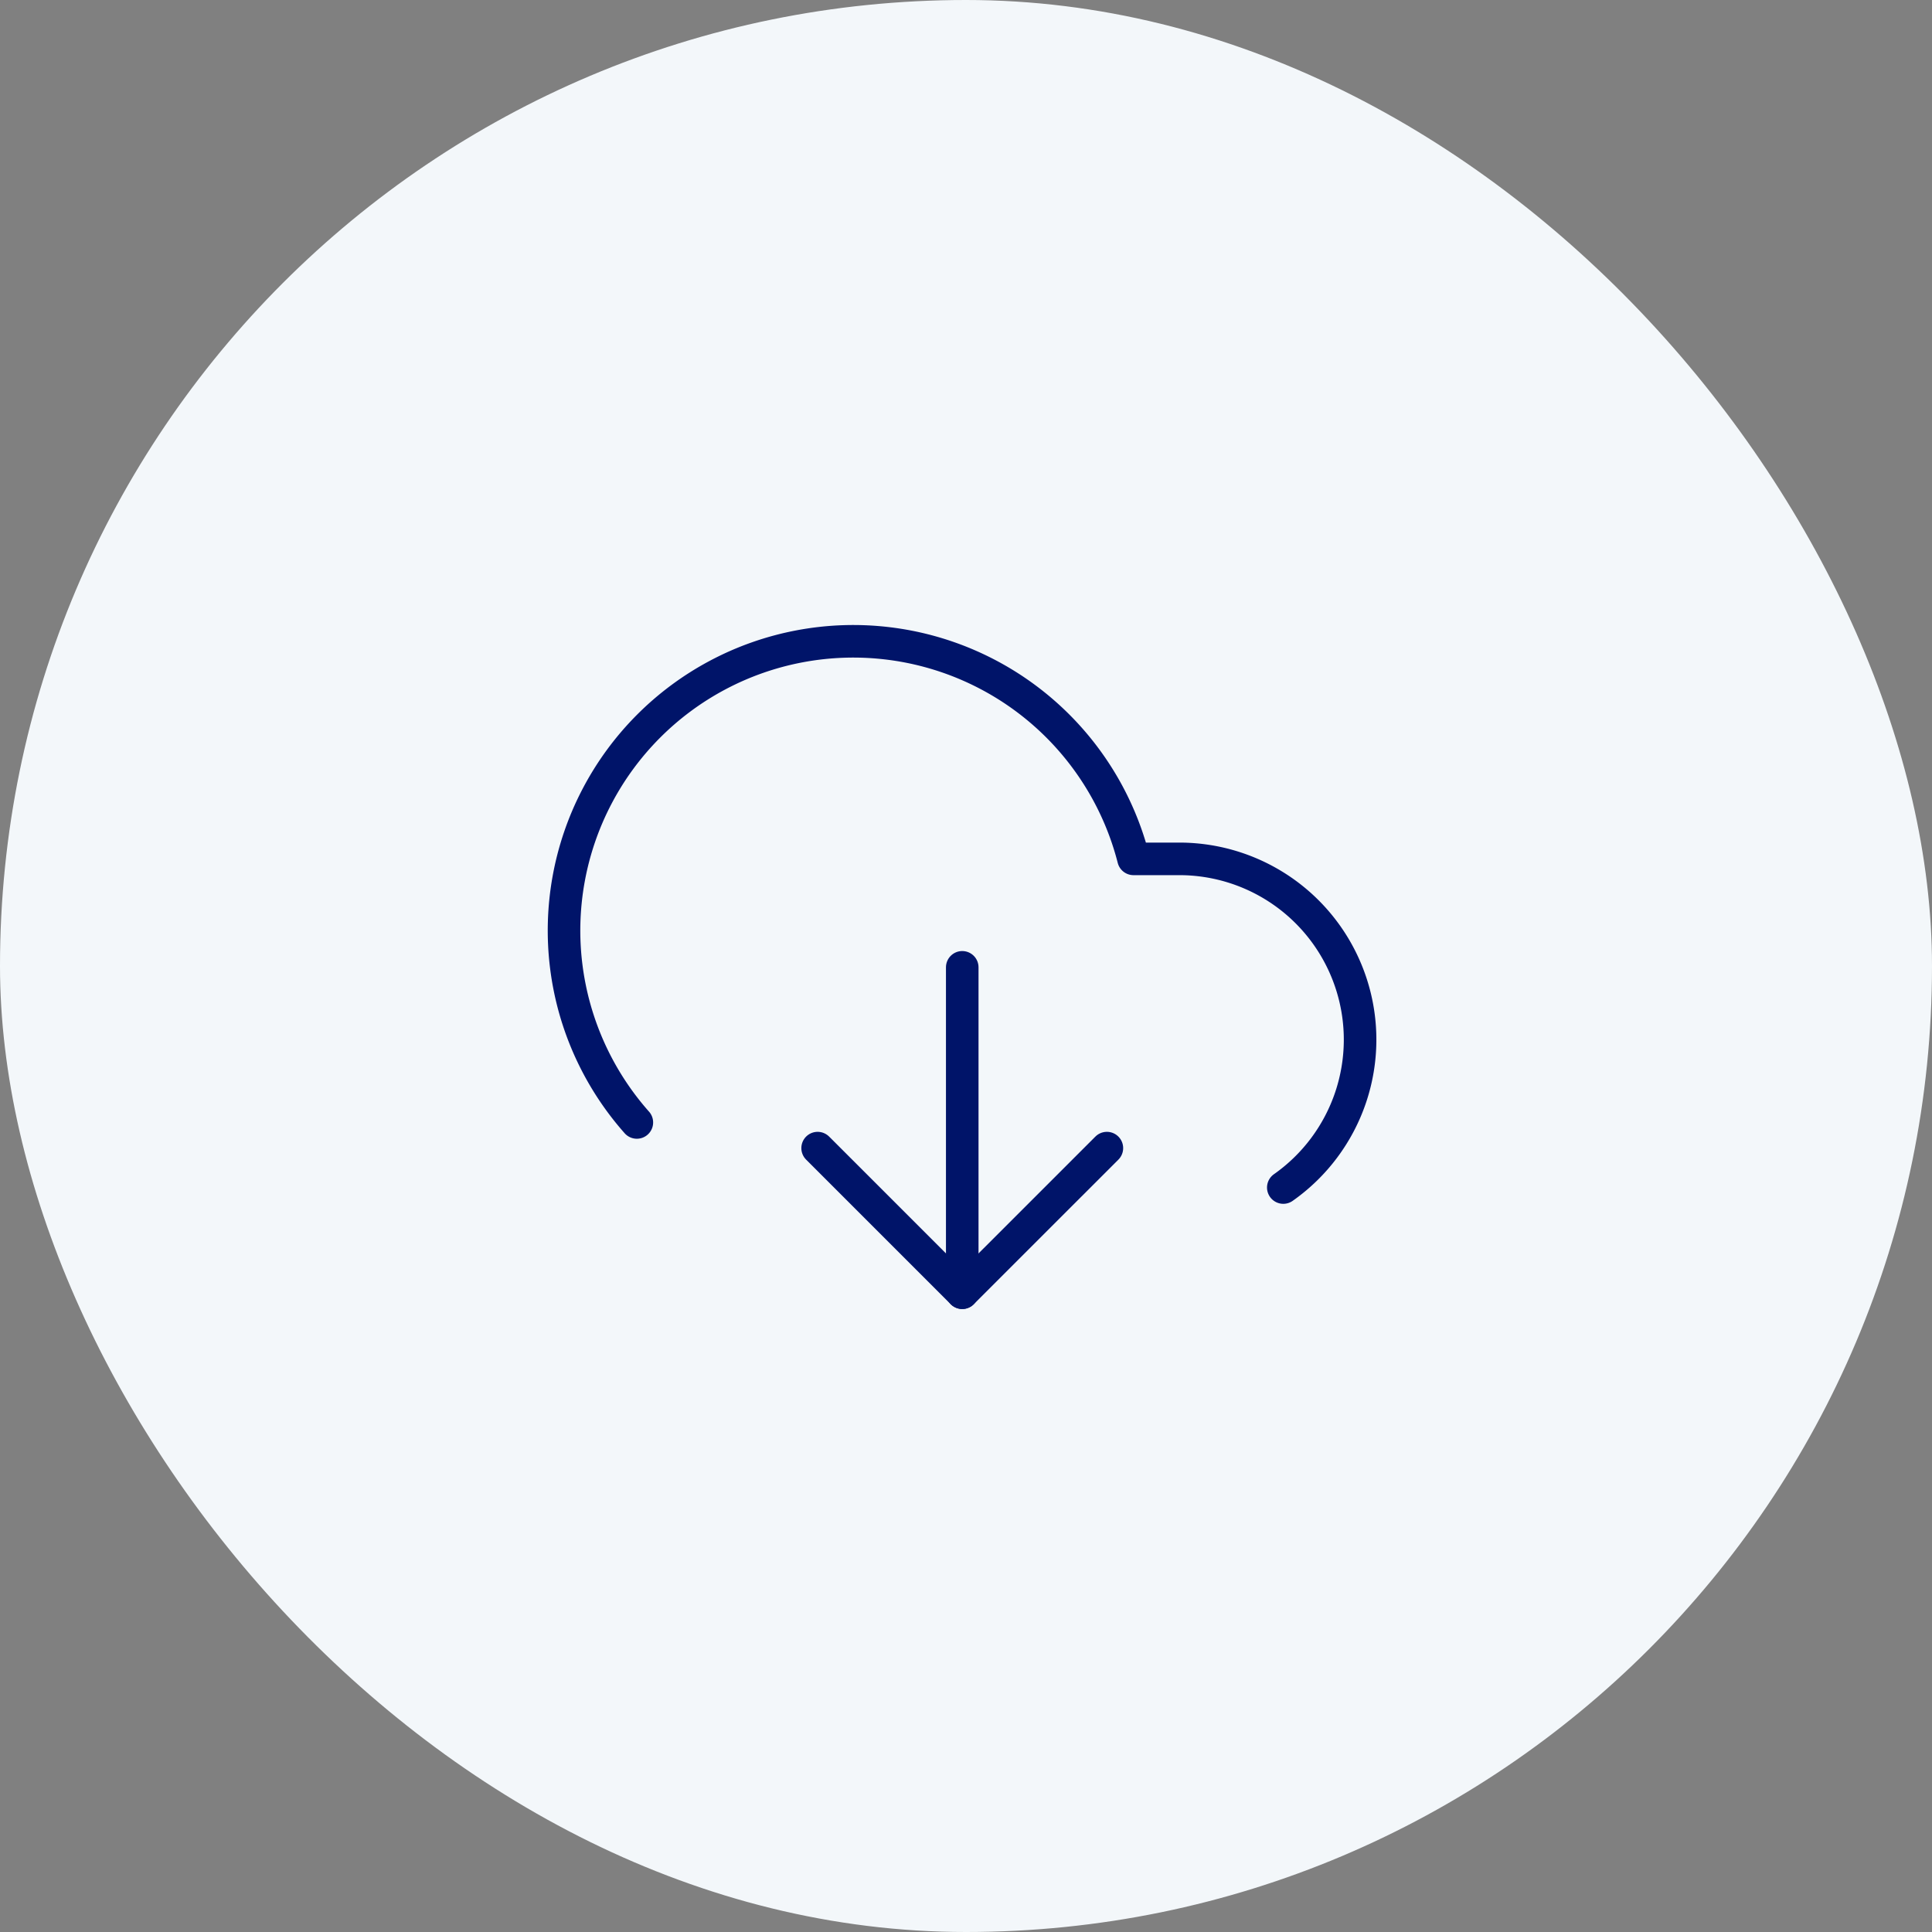 <svg xmlns="http://www.w3.org/2000/svg" width="89" height="89" viewBox="0 0 89 89">
  <rect x="0" y="0" width="89" height="89" fill="#808080" stroke="none"/>
  <g id="Group_23295" data-name="Group 23295" transform="translate(-1118 -2868)">
    <rect id="Rectangle_16900" data-name="Rectangle 16900" width="89" height="89" rx="44.5" transform="translate(1118 2868)" fill="#f3f7fa"/>
    <g id="Icon_feather-download-cloud" data-name="Icon feather-download-cloud" transform="translate(1142.504 2893.069)">
      <path id="Path_12340" data-name="Path 12340" d="M12,25.5l6.662,6.662L25.325,25.5" transform="translate(1.161 2.32)" fill="none" stroke="#001469" stroke-linecap="round" stroke-linejoin="round" stroke-width="1.5"/>
      <path id="Path_12341" data-name="Path 12341" d="M18,18V32.99" transform="translate(1.823 1.492)" fill="none" stroke="#001469" stroke-linecap="round" stroke-linejoin="round" stroke-width="1.5"/>
      <path id="Path_12342" data-name="Path 12342" d="M34.613,29.636a8.328,8.328,0,0,0-4.8-15.14h-2.1A13.325,13.325,0,1,0,4.833,26.638" transform="translate(0 0)" fill="none" stroke="#001469" stroke-linecap="round" stroke-linejoin="round" stroke-width="1.5"/>
    </g>
  </g>
</svg>
